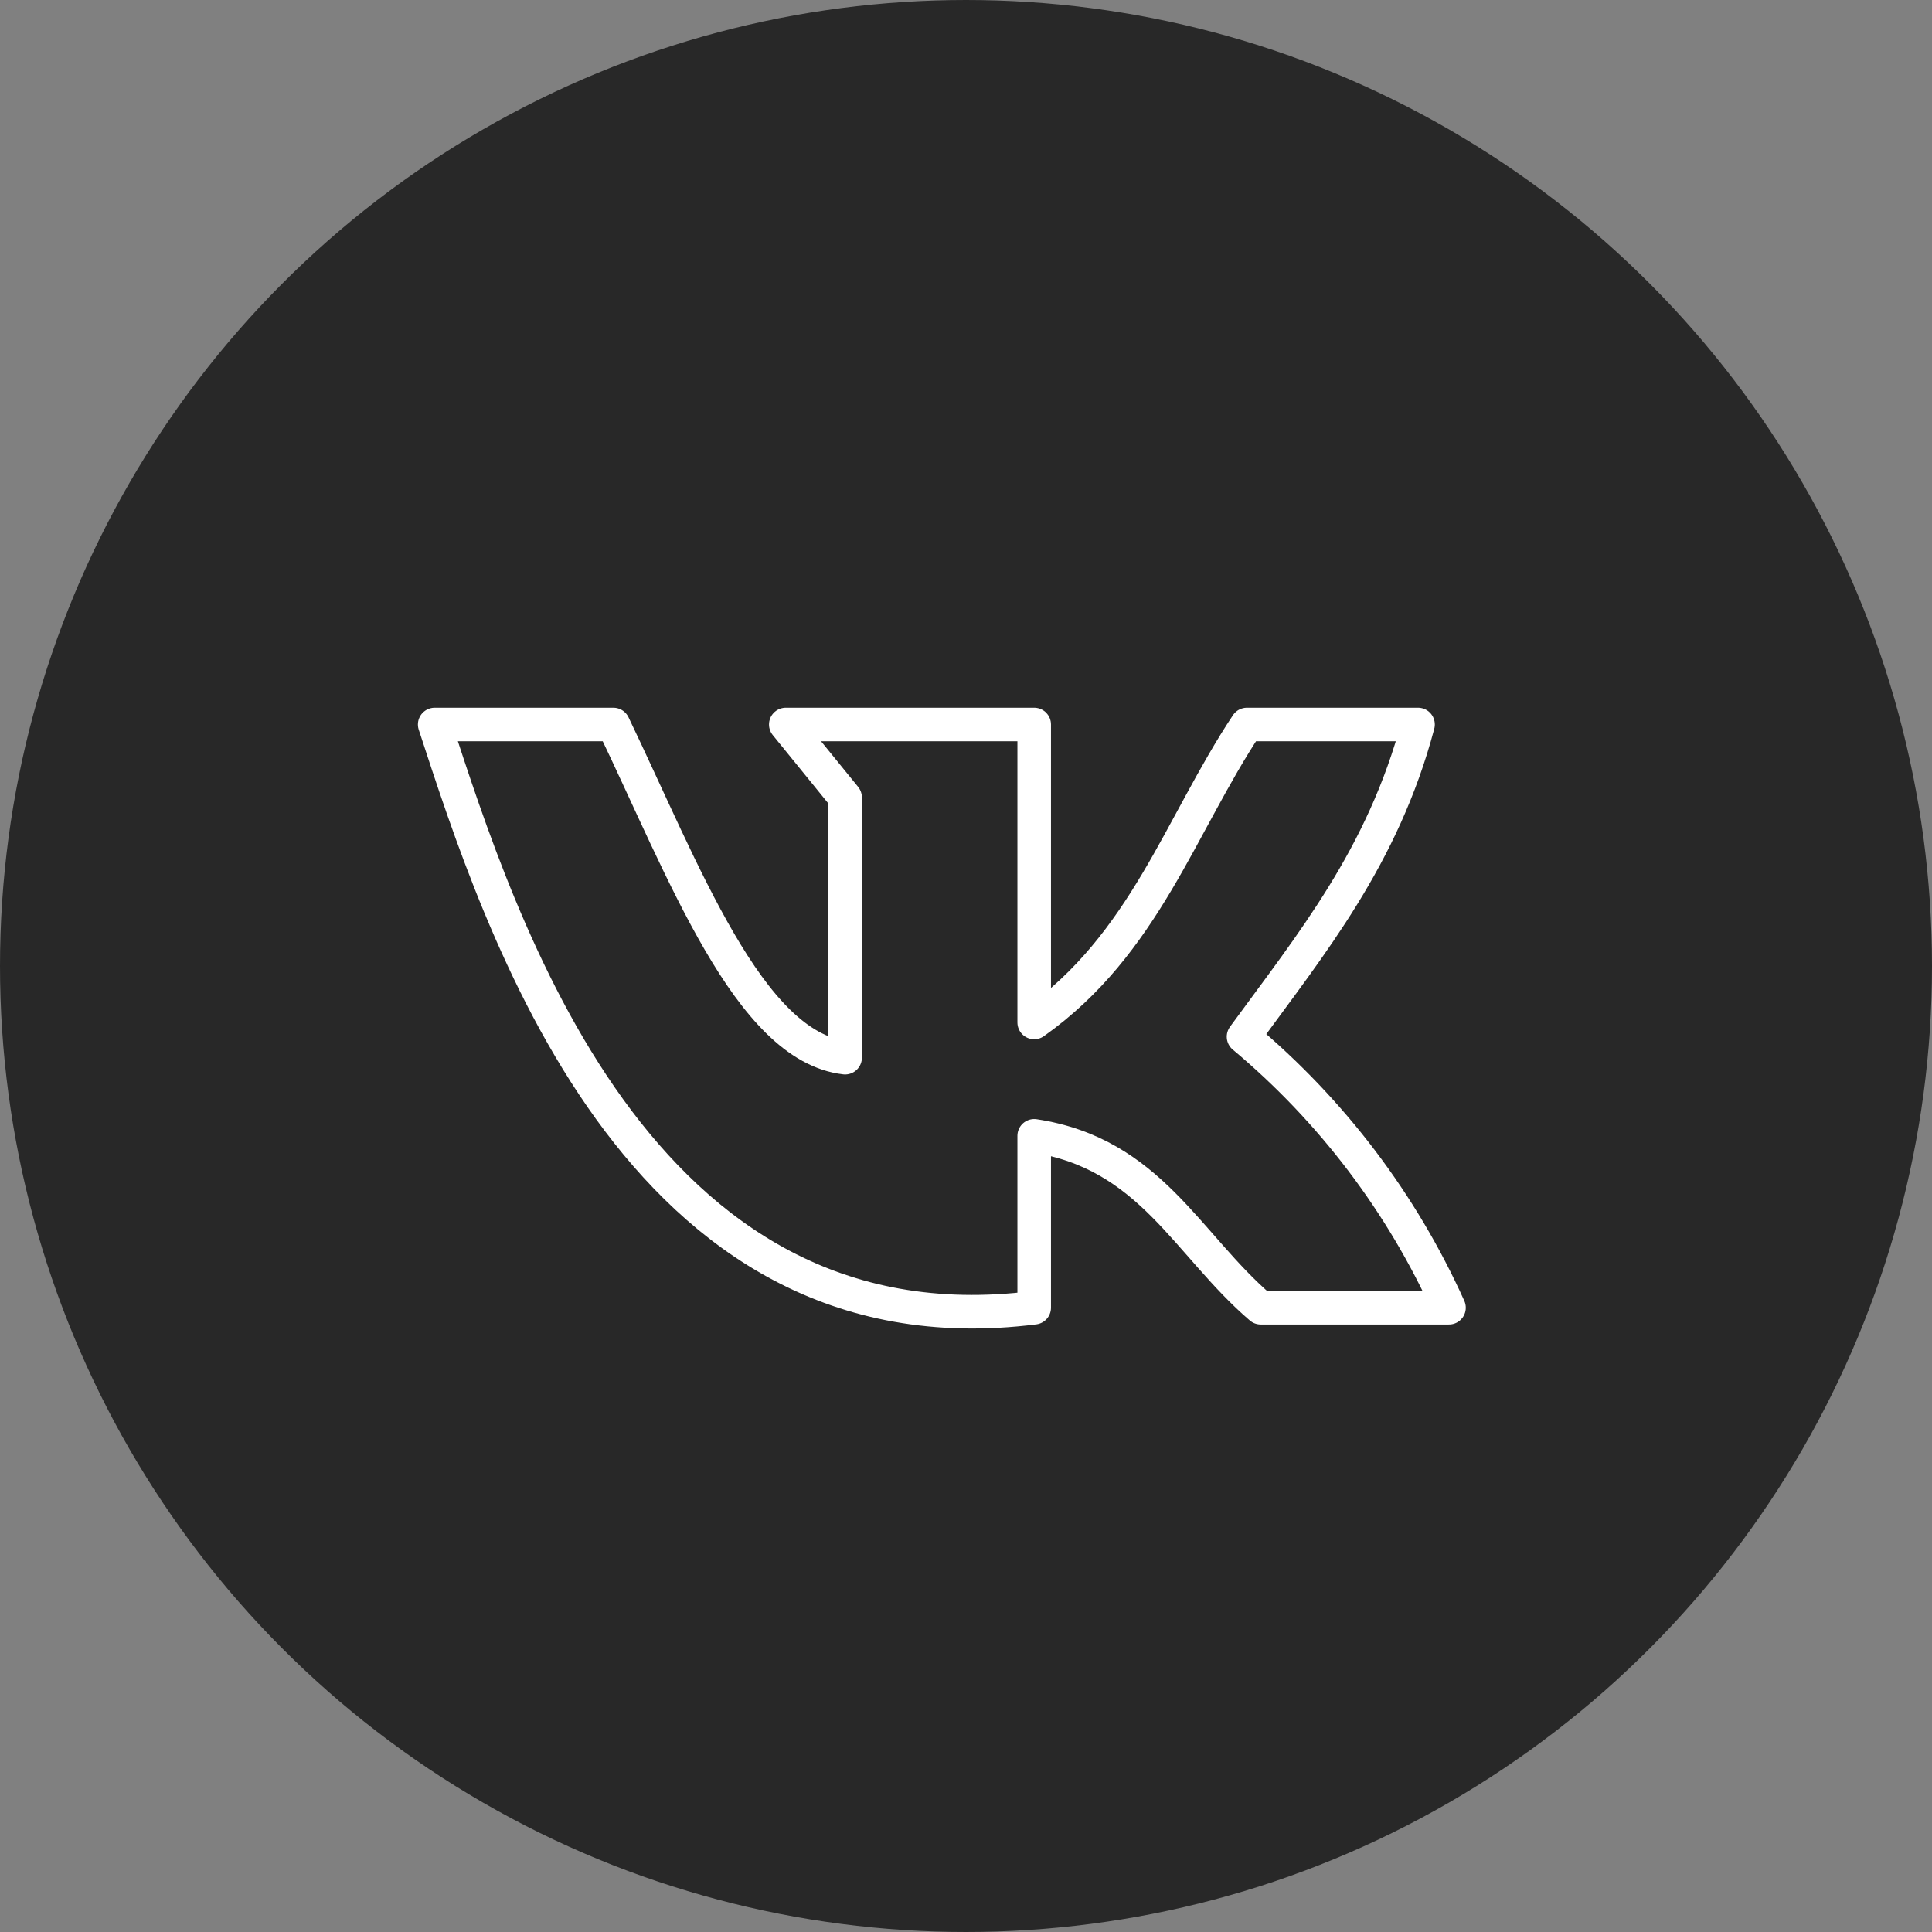 <?xml version="1.0" encoding="UTF-8"?> <svg xmlns="http://www.w3.org/2000/svg" width="40" height="40" viewBox="0 0 40 40" fill="none"><rect x="0" y="0" width="40" height="40" fill="#808080" stroke="none"/> <circle cx="20" cy="20" r="19.5" fill="#282828" stroke="#282828"></circle> <path d="M21.412 27.075V23.516C23.813 23.881 24.572 25.762 26.102 27.075H30C29.025 24.909 27.571 22.991 25.746 21.464C27.146 19.545 28.632 17.739 29.359 15H25.816C24.427 17.096 23.695 19.55 21.412 21.169V15H16.269L17.497 16.511V21.898C15.505 21.667 14.159 18.039 12.699 15H9C10.346 19.105 13.178 28.115 21.412 27.075V27.075Z" stroke="white" stroke-width="0.695" stroke-linecap="round" stroke-linejoin="round"></path> </svg> 